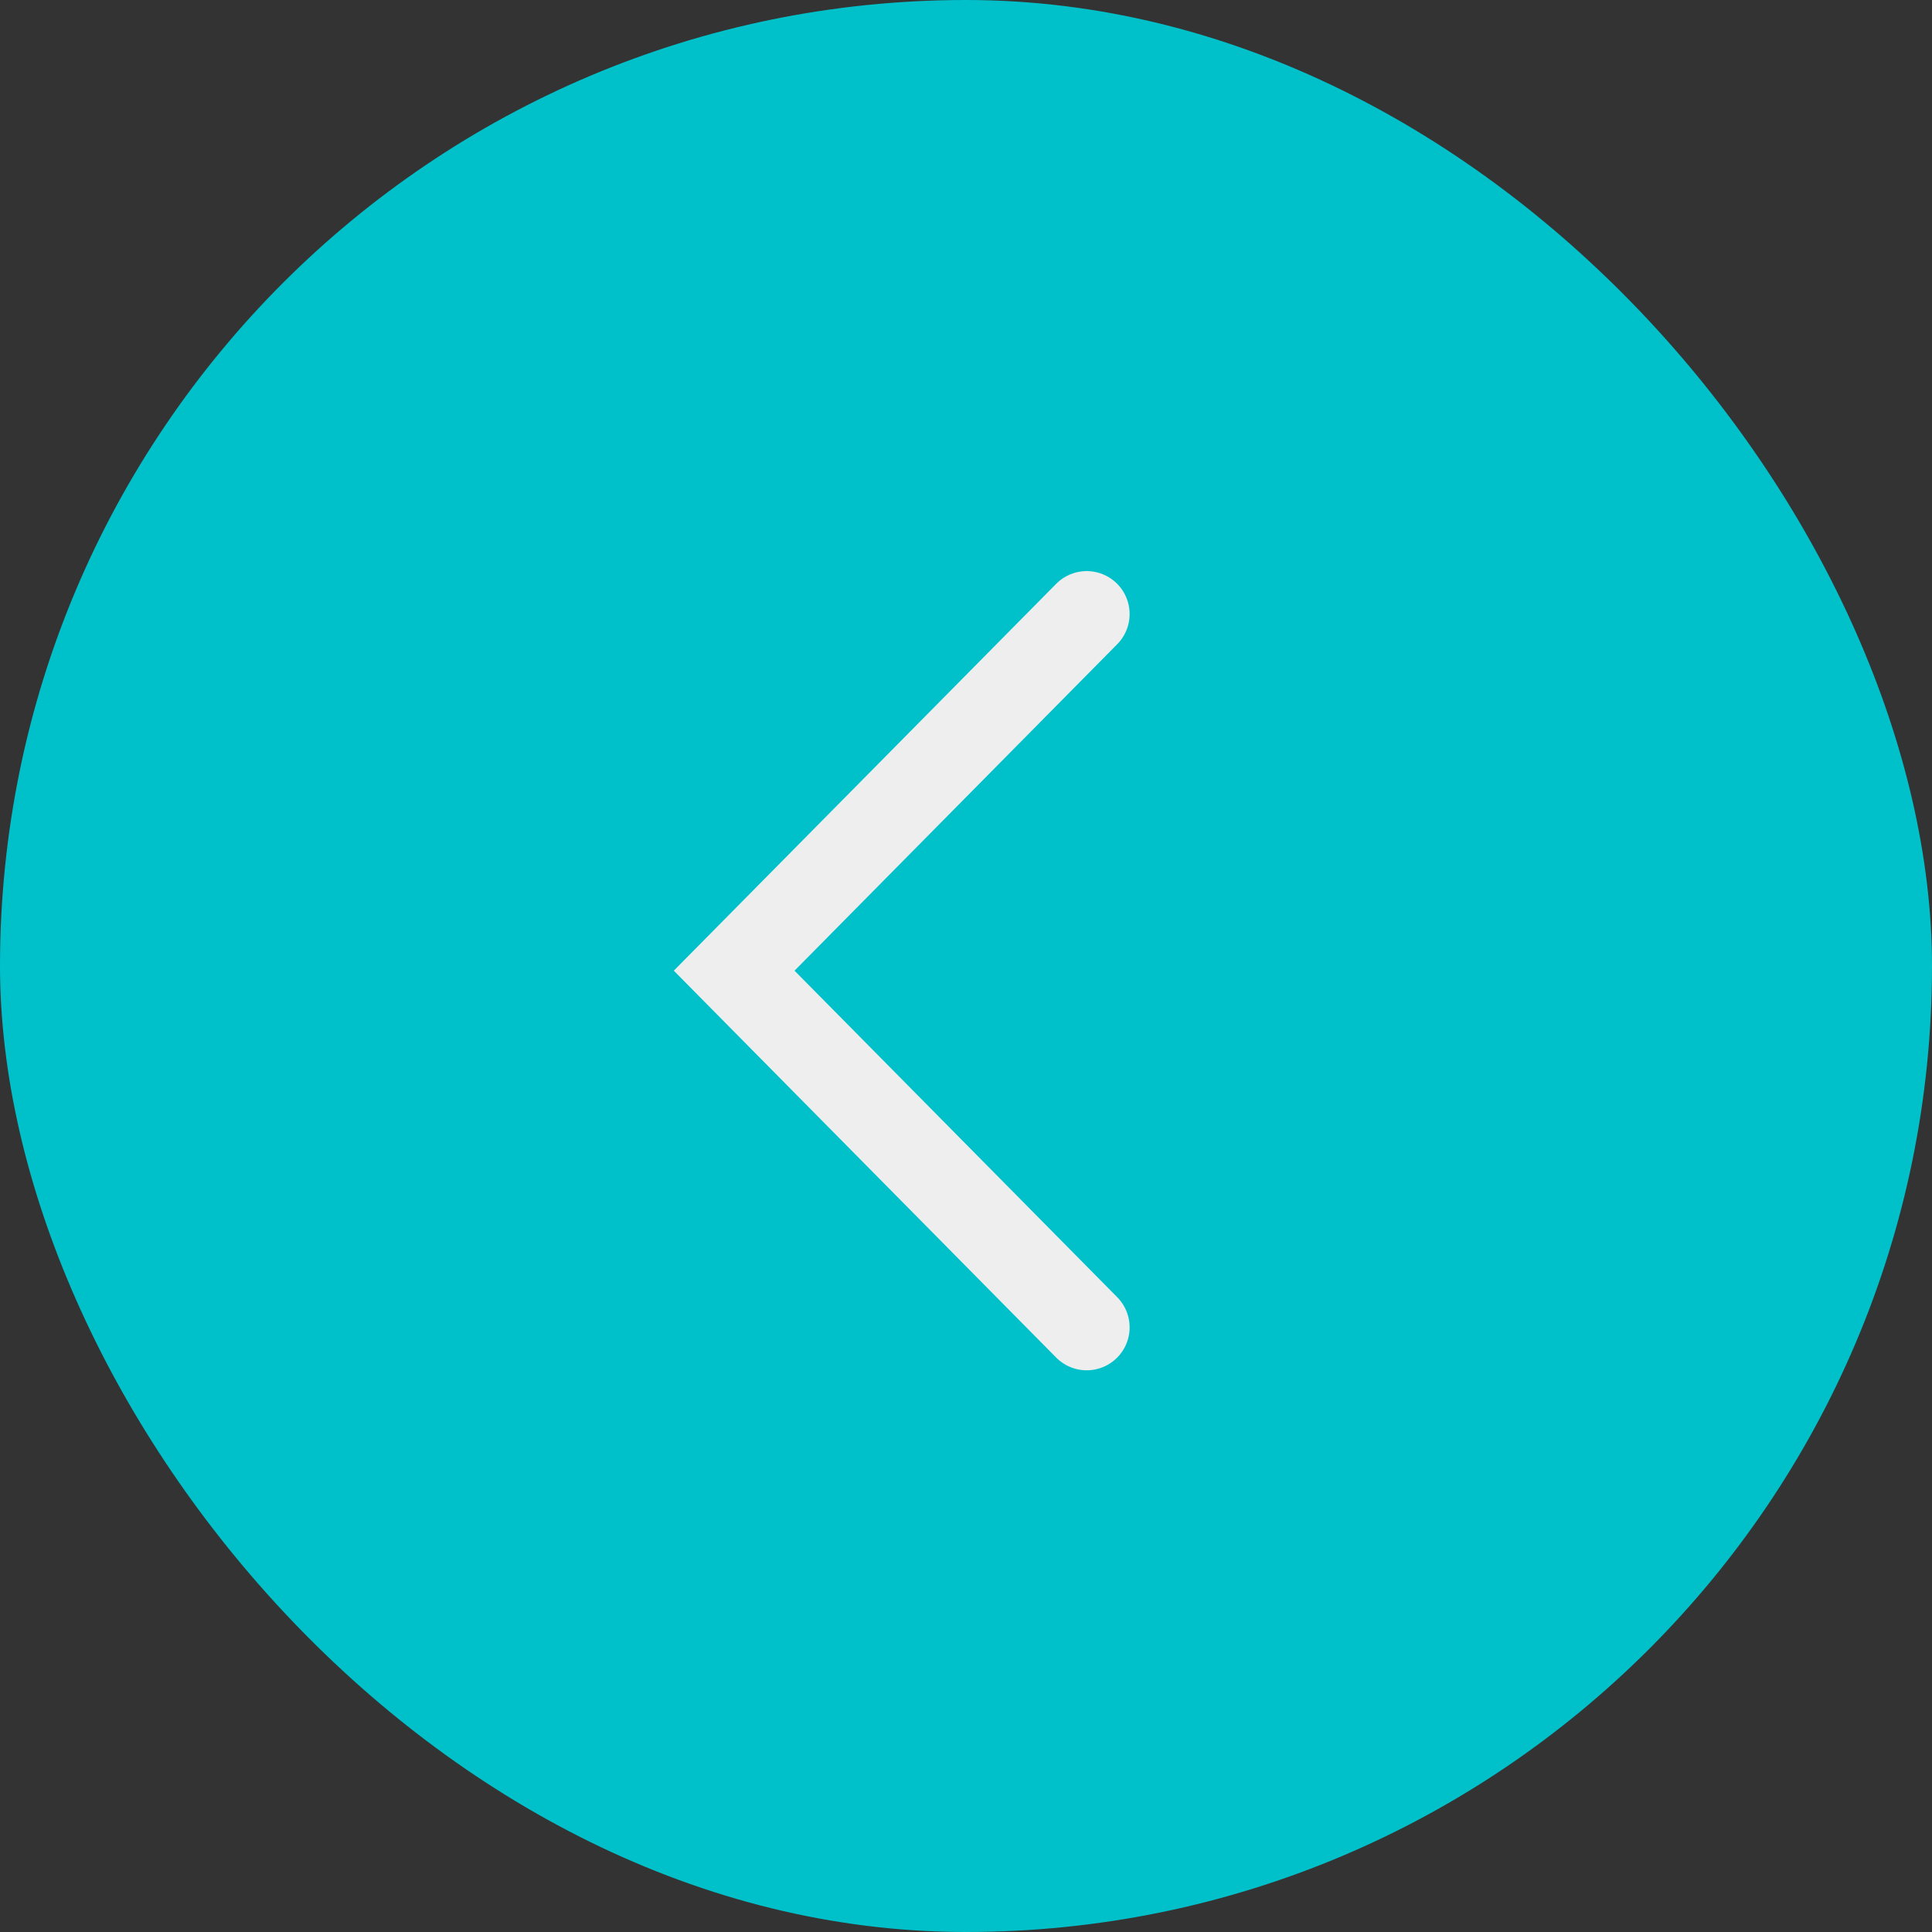 <?xml version="1.0" encoding="UTF-8"?> <svg xmlns="http://www.w3.org/2000/svg" width="45" height="45" viewBox="0 0 45 45" fill="none"><rect x="0" y="0" width="45" height="45" fill="#333333" stroke="none"/><rect width="45" height="45" rx="22.5" fill="#00C1CA"></rect><path d="M25.311 30.917L17.1 22.609L25.311 14.302" stroke="#EEEEEE" stroke-width="2" stroke-linecap="round"></path></svg> 